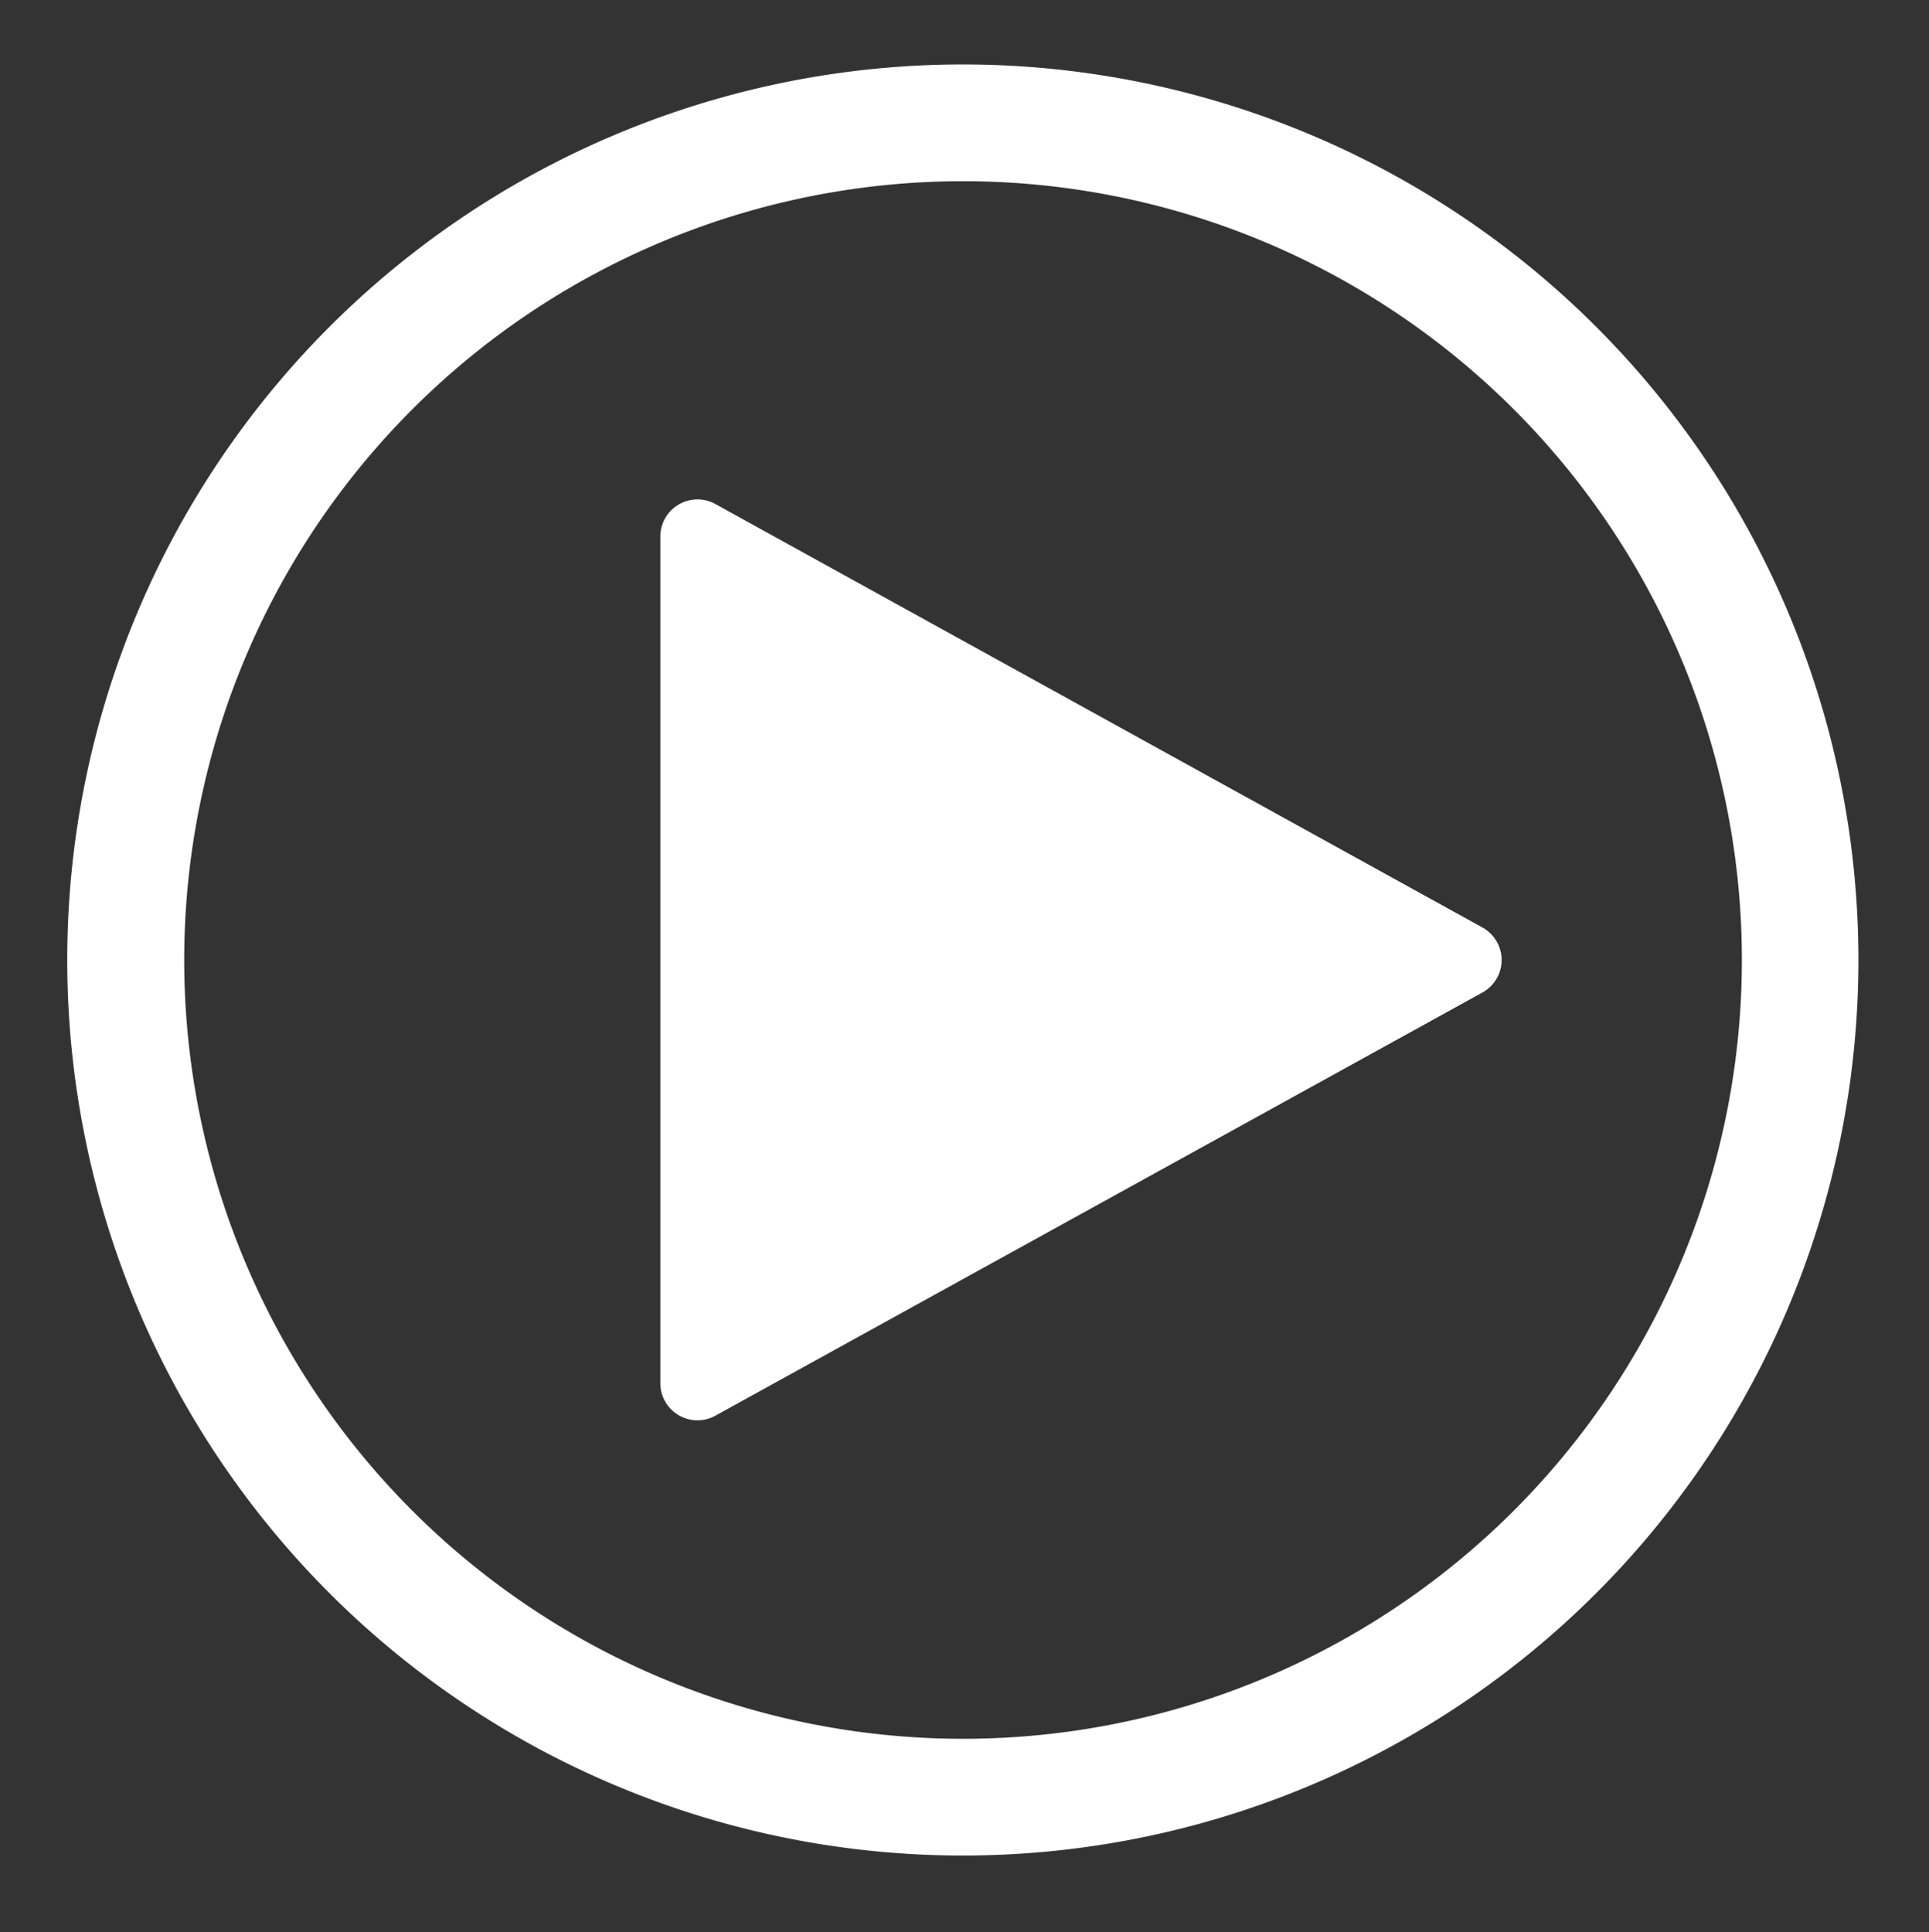 <svg id="_ÎÓÈ_1" data-name="—ÎÓÈ 1" xmlns="http://www.w3.org/2000/svg" viewBox="0 0 359.14 359.76"><rect x="0" y="0" width="359.14" height="359.76" fill="#333333" stroke="none"/><defs><style>.cls-1{fill:#fff;}</style></defs><title>Artboard 1</title><path class="cls-1" d="M179.3,12A166.74,166.74,0,1,0,346,178.74,166.74,166.74,0,0,0,179.3,12Zm0,311.74a145,145,0,1,1,145-145A145,145,0,0,1,179.3,323.74Z"/><path class="cls-1" d="M276,172.69,133.18,93.84a6.91,6.91,0,0,0-10.24,6v157.7a6.91,6.91,0,0,0,10.24,6.05L276,184.79A6.91,6.91,0,0,0,276,172.69Z"/></svg>